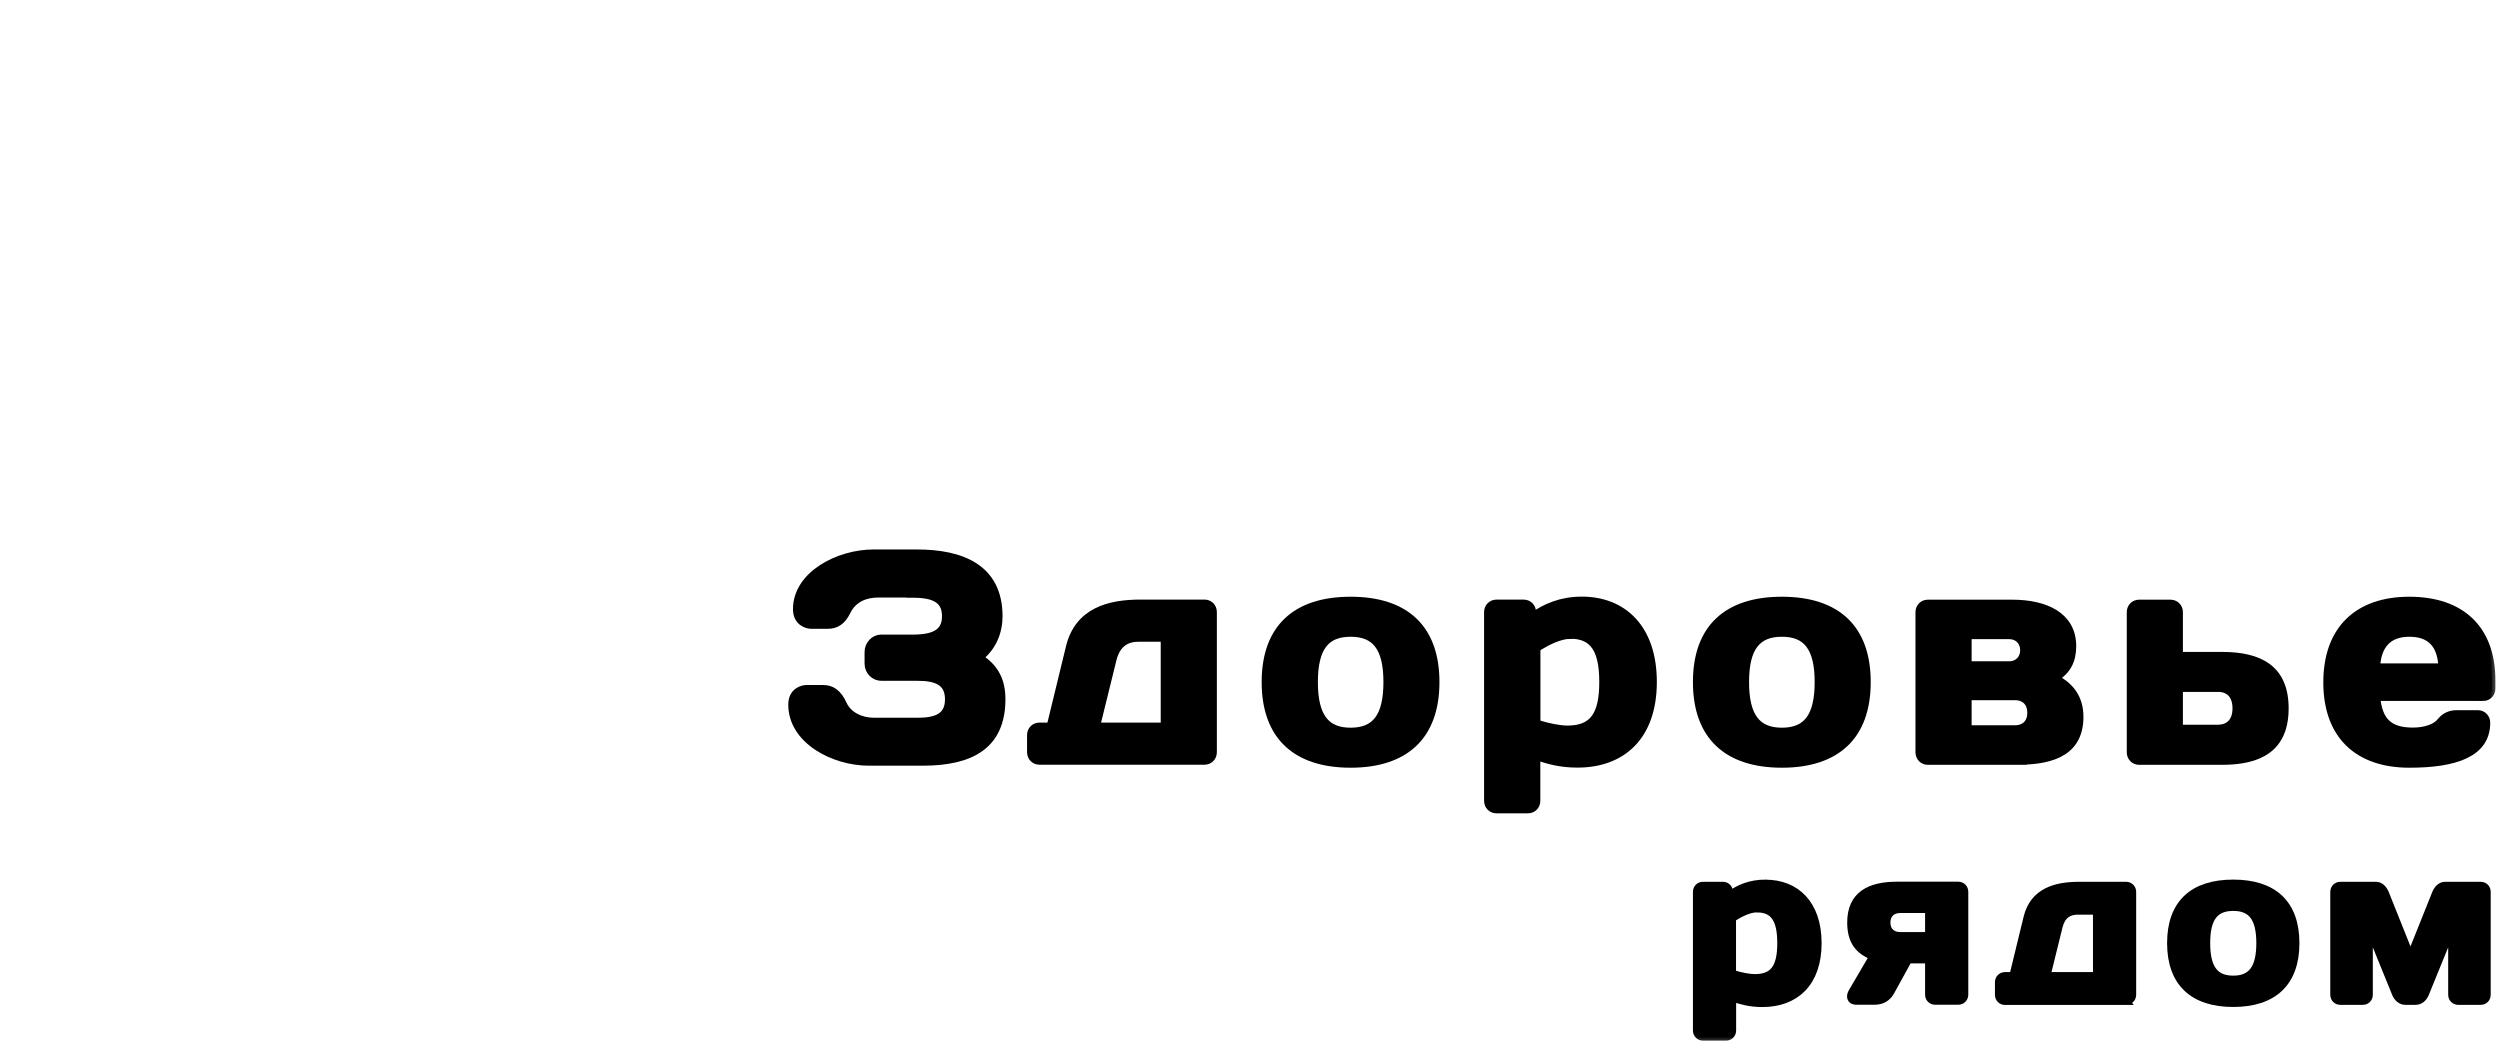 <?xml version="1.0" encoding="UTF-8"?> <svg xmlns="http://www.w3.org/2000/svg" width="117" height="49" viewBox="0 0 117 49" fill="none"><path fill-rule="evenodd" clip-rule="evenodd" d="M42.716 27.802C43.747 27.802 44.256 28.079 44.256 28.836C44.256 29.593 43.743 29.87 42.716 29.87H41.229C40.905 29.87 40.633 30.175 40.633 30.506V31.057C40.633 31.419 40.918 31.692 41.256 31.692H42.962C43.866 31.692 44.396 31.943 44.396 32.727C44.396 33.51 43.87 33.761 42.962 33.761H40.892C40.282 33.761 39.699 33.47 39.47 32.973C39.212 32.404 38.9 32.23 38.523 32.23H37.738C37.562 32.23 37.062 32.35 37.062 32.973C37.062 34.656 39.023 35.663 40.659 35.663H43.19C45.449 35.663 46.883 34.889 46.883 32.722C46.883 31.894 46.598 31.258 45.84 30.774C46.462 30.291 46.748 29.575 46.748 28.84C46.748 26.553 44.975 25.886 42.909 25.886H40.879C39.242 25.886 37.282 26.893 37.282 28.509C37.282 29.131 37.782 29.257 37.957 29.257H38.742C39.12 29.257 39.418 29.078 39.637 28.621C39.935 28.012 40.501 27.793 41.111 27.793H42.721L42.716 27.802Z" fill="black"></path><path d="M42.716 27.802C43.747 27.802 44.256 28.079 44.256 28.836C44.256 29.593 43.743 29.87 42.716 29.87H41.229C40.905 29.87 40.633 30.175 40.633 30.506V31.057C40.633 31.419 40.918 31.692 41.256 31.692H42.962C43.866 31.692 44.396 31.943 44.396 32.727C44.396 33.51 43.87 33.761 42.962 33.761H40.892C40.282 33.761 39.699 33.47 39.47 32.973C39.212 32.404 38.9 32.23 38.523 32.23H37.738C37.562 32.23 37.062 32.35 37.062 32.973C37.062 34.656 39.023 35.663 40.659 35.663H43.19C45.449 35.663 46.883 34.889 46.883 32.722C46.883 31.894 46.598 31.258 45.84 30.774C46.462 30.291 46.748 29.575 46.748 28.84C46.748 26.553 44.975 25.886 42.909 25.886H40.879C39.242 25.886 37.282 26.893 37.282 28.509C37.282 29.131 37.782 29.257 37.957 29.257H38.742C39.12 29.257 39.418 29.078 39.637 28.621C39.935 28.012 40.501 27.793 41.111 27.793H42.721L42.716 27.802Z" stroke="black" stroke-width="0.342"></path><path fill-rule="evenodd" clip-rule="evenodd" d="M56.374 35.618C56.602 35.618 56.778 35.439 56.778 35.202V28.643C56.778 28.41 56.602 28.231 56.374 28.231H53.374C51.887 28.231 50.466 28.616 50.058 30.273L49.154 33.989H48.641C48.413 33.989 48.237 34.168 48.237 34.401V35.202C48.237 35.435 48.413 35.618 48.641 35.618H56.379H56.374ZM51.312 33.989L52.084 30.855C52.273 30.121 52.707 29.861 53.304 29.861H54.493V33.989H51.312Z" fill="black"></path><path d="M56.374 35.618C56.602 35.618 56.778 35.439 56.778 35.202V28.643C56.778 28.41 56.602 28.231 56.374 28.231H53.374C51.887 28.231 50.466 28.616 50.058 30.273L49.154 33.989H48.641C48.413 33.989 48.237 34.168 48.237 34.401V35.202C48.237 35.435 48.413 35.618 48.641 35.618H56.379H56.374ZM51.312 33.989L52.084 30.855C52.273 30.121 52.707 29.861 53.304 29.861H54.493V33.989H51.312Z" stroke="black" stroke-width="0.342"></path><path fill-rule="evenodd" clip-rule="evenodd" d="M63.208 34.227C62.059 34.227 61.506 33.546 61.506 31.921C61.506 30.296 62.059 29.629 63.208 29.629C64.358 29.629 64.915 30.291 64.915 31.921C64.915 33.551 64.362 34.227 63.208 34.227ZM63.208 28.098C60.655 28.098 59.217 29.383 59.217 31.921C59.217 34.459 60.655 35.758 63.208 35.758C65.761 35.758 67.195 34.459 67.195 31.921C67.195 29.383 65.761 28.098 63.208 28.098Z" fill="black"></path><path d="M63.208 34.227C62.059 34.227 61.506 33.546 61.506 31.921C61.506 30.296 62.059 29.629 63.208 29.629C64.358 29.629 64.915 30.291 64.915 31.921C64.915 33.551 64.362 34.227 63.208 34.227ZM63.208 28.098C60.655 28.098 59.217 29.383 59.217 31.921C59.217 34.459 60.655 35.758 63.208 35.758C65.761 35.758 67.195 34.459 67.195 31.921C67.195 29.383 65.761 28.098 63.208 28.098Z" stroke="black" stroke-width="0.342"></path><path fill-rule="evenodd" clip-rule="evenodd" d="M73.491 29.722C74.57 29.722 75.017 30.398 75.017 31.921C75.017 33.443 74.57 34.128 73.355 34.128C73.017 34.128 72.478 34.029 71.921 33.855V30.336C72.394 30.031 73 29.727 73.491 29.727V29.722ZM74.031 28.093C73.07 28.093 72.324 28.411 71.714 28.849V28.643C71.714 28.411 71.539 28.232 71.306 28.232H70.034C69.806 28.232 69.626 28.411 69.626 28.643V37.476C69.626 37.714 69.802 37.893 70.034 37.893H71.508C71.741 37.893 71.916 37.714 71.916 37.476V35.408C72.469 35.587 73.013 35.753 73.824 35.753C75.934 35.753 77.369 34.455 77.369 31.916C77.369 29.378 75.947 28.093 74.031 28.093Z" fill="black"></path><path d="M73.491 29.722C74.57 29.722 75.017 30.398 75.017 31.921C75.017 33.443 74.57 34.128 73.355 34.128C73.017 34.128 72.478 34.029 71.921 33.855V30.336C72.394 30.031 73 29.727 73.491 29.727V29.722ZM74.031 28.093C73.07 28.093 72.324 28.411 71.714 28.849V28.643C71.714 28.411 71.539 28.232 71.306 28.232H70.034C69.806 28.232 69.626 28.411 69.626 28.643V37.476C69.626 37.714 69.802 37.893 70.034 37.893H71.508C71.741 37.893 71.916 37.714 71.916 37.476V35.408C72.469 35.587 73.013 35.753 73.824 35.753C75.934 35.753 77.369 34.455 77.369 31.916C77.369 29.378 75.947 28.093 74.031 28.093Z" stroke="black" stroke-width="0.342"></path><path fill-rule="evenodd" clip-rule="evenodd" d="M83.391 34.227C82.242 34.227 81.685 33.546 81.685 31.921C81.685 30.296 82.242 29.629 83.391 29.629C84.54 29.629 85.097 30.291 85.097 31.921C85.097 33.551 84.545 34.227 83.391 34.227ZM83.391 28.098C80.838 28.098 79.4 29.383 79.4 31.921C79.4 34.459 80.838 35.758 83.391 35.758C85.944 35.758 87.379 34.459 87.379 31.921C87.379 29.383 85.944 28.098 83.391 28.098Z" fill="black"></path><path d="M83.391 34.227C82.242 34.227 81.685 33.546 81.685 31.921C81.685 30.296 82.242 29.629 83.391 29.629C84.54 29.629 85.097 30.291 85.097 31.921C85.097 33.551 84.545 34.227 83.391 34.227ZM83.391 28.098C80.838 28.098 79.4 29.383 79.4 31.921C79.4 34.459 80.838 35.758 83.391 35.758C85.944 35.758 87.379 34.459 87.379 31.921C87.379 29.383 85.944 28.098 83.391 28.098Z" stroke="black" stroke-width="0.342"></path><path fill-rule="evenodd" clip-rule="evenodd" d="M94.452 35.619C96.185 35.619 97.334 35.108 97.334 33.546C97.334 32.637 96.86 32.082 96.185 31.742C96.742 31.393 96.996 30.927 96.996 30.238C96.996 28.814 95.724 28.236 94.171 28.236H90.219C89.991 28.236 89.815 28.415 89.815 28.648V35.207C89.815 35.44 89.991 35.623 90.219 35.623H94.456L94.452 35.619ZM94.29 32.597C94.776 32.597 95.049 32.901 95.049 33.358C95.049 33.815 94.776 34.114 94.29 34.114H92.101V32.597H94.29ZM92.101 31.119V29.741H94.035C94.43 29.741 94.715 30.027 94.715 30.43C94.715 30.833 94.43 31.119 94.035 31.119H92.101Z" fill="black"></path><path d="M94.452 35.619C96.185 35.619 97.334 35.108 97.334 33.546C97.334 32.637 96.86 32.082 96.185 31.742C96.742 31.393 96.996 30.927 96.996 30.238C96.996 28.814 95.724 28.236 94.171 28.236H90.219C89.991 28.236 89.815 28.415 89.815 28.648V35.207C89.815 35.44 89.991 35.623 90.219 35.623H94.456L94.452 35.619ZM94.29 32.597C94.776 32.597 95.049 32.901 95.049 33.358C95.049 33.815 94.776 34.114 94.29 34.114H92.101V32.597H94.29ZM92.101 31.119V29.741H94.035C94.43 29.741 94.715 30.027 94.715 30.43C94.715 30.833 94.43 31.119 94.035 31.119H92.101Z" stroke="black" stroke-width="0.342"></path><path fill-rule="evenodd" clip-rule="evenodd" d="M101.989 30.676V28.648C101.989 28.415 101.813 28.236 101.581 28.236H100.107C99.879 28.236 99.704 28.415 99.704 28.648V35.207C99.704 35.44 99.879 35.623 100.107 35.623H103.989C105.735 35.623 106.937 35.032 106.937 33.152C106.937 31.272 105.735 30.681 103.989 30.681H101.989V30.676ZM103.787 32.207C104.327 32.207 104.652 32.539 104.652 33.148C104.652 33.756 104.327 34.088 103.787 34.088H101.989V32.212H103.787V32.207Z" fill="black"></path><path d="M101.989 30.676V28.648C101.989 28.415 101.813 28.236 101.581 28.236H100.107C99.879 28.236 99.704 28.415 99.704 28.648V35.207C99.704 35.44 99.879 35.623 100.107 35.623H103.989C105.735 35.623 106.937 35.032 106.937 33.152C106.937 31.272 105.735 30.681 103.989 30.681H101.989V30.676ZM103.787 32.207C104.327 32.207 104.652 32.539 104.652 33.148C104.652 33.756 104.327 34.088 103.787 34.088H101.989V32.212H103.787V32.207Z" stroke="black" stroke-width="0.342"></path><path fill-rule="evenodd" clip-rule="evenodd" d="M116.205 32.637C116.433 32.637 116.613 32.458 116.613 32.225V31.84C116.613 29.409 115.166 28.098 112.757 28.098C110.349 28.098 108.902 29.45 108.902 31.934C108.902 34.419 110.349 35.758 112.757 35.758C114.924 35.758 116.372 35.261 116.372 33.824C116.372 33.591 116.196 33.407 115.964 33.407H114.977C114.635 33.407 114.394 33.546 114.218 33.766C113.99 34.056 113.49 34.222 112.92 34.222C111.81 34.222 111.323 33.739 111.227 32.633H116.205V32.637ZM112.757 29.629C113.758 29.629 114.244 30.179 114.288 31.218H111.218C111.27 30.184 111.784 29.629 112.757 29.629Z" fill="black"></path><mask id="mask0_2240_35" style="mask-type:luminance" maskUnits="userSpaceOnUse" x="0" y="0" width="117" height="49"><path d="M117 0H0V49H117V0Z" fill="white"></path></mask><g mask="url(#mask0_2240_35)"><path d="M116.205 32.637C116.433 32.637 116.613 32.458 116.613 32.225V31.84C116.613 29.409 115.166 28.098 112.757 28.098C110.349 28.098 108.902 29.45 108.902 31.934C108.902 34.419 110.349 35.758 112.757 35.758C114.924 35.758 116.372 35.261 116.372 33.824C116.372 33.591 116.196 33.407 115.964 33.407H114.977C114.635 33.407 114.394 33.546 114.218 33.766C113.99 34.056 113.49 34.222 112.92 34.222C111.81 34.222 111.323 33.739 111.227 32.633H116.205V32.637ZM112.757 29.629C113.758 29.629 114.244 30.179 114.288 31.218H111.218C111.27 30.184 111.784 29.629 112.757 29.629Z" stroke="black" stroke-width="0.342"></path></g><path fill-rule="evenodd" clip-rule="evenodd" d="M82.224 42.531C83.018 42.531 83.347 43.028 83.347 44.139C83.347 45.249 83.023 45.759 82.128 45.759C81.878 45.759 81.483 45.692 81.075 45.558V42.974C81.422 42.751 81.869 42.527 82.224 42.527V42.531ZM82.624 41.336C81.917 41.336 81.373 41.569 80.93 41.896V41.743C80.93 41.569 80.803 41.439 80.632 41.439H79.698C79.527 41.439 79.4 41.569 79.4 41.743V48.226C79.4 48.396 79.527 48.53 79.698 48.53H80.781C80.948 48.53 81.08 48.401 81.08 48.226V46.704C81.487 46.834 81.882 46.959 82.479 46.959C84.027 46.959 85.08 46.005 85.08 44.143C85.08 42.281 84.036 41.34 82.628 41.34L82.624 41.336Z" fill="black"></path><mask id="mask1_2240_35" style="mask-type:luminance" maskUnits="userSpaceOnUse" x="0" y="0" width="117" height="49"><path d="M117 0H0V49H117V0Z" fill="white"></path></mask><g mask="url(#mask1_2240_35)"><path d="M82.224 42.531C83.018 42.531 83.347 43.028 83.347 44.139C83.347 45.249 83.023 45.759 82.128 45.759C81.878 45.759 81.483 45.692 81.075 45.558V42.974C81.422 42.751 81.869 42.527 82.224 42.527V42.531ZM82.624 41.336C81.917 41.336 81.373 41.569 80.93 41.896V41.743C80.93 41.569 80.803 41.439 80.632 41.439H79.698C79.527 41.439 79.4 41.569 79.4 41.743V48.226C79.4 48.396 79.527 48.53 79.698 48.53H80.781C80.948 48.53 81.08 48.401 81.08 48.226V46.704C81.487 46.834 81.882 46.959 82.479 46.959C84.027 46.959 85.08 46.005 85.08 44.143C85.08 42.281 84.036 41.34 82.628 41.34L82.624 41.336Z" stroke="black" stroke-width="0.342"></path></g><path fill-rule="evenodd" clip-rule="evenodd" d="M90.265 44.917V46.547C90.265 46.721 90.392 46.851 90.563 46.851H91.647C91.813 46.851 91.945 46.721 91.945 46.547V41.739C91.945 41.564 91.818 41.434 91.647 41.434H88.787C87.506 41.434 86.62 41.873 86.62 43.176C86.62 44.058 86.997 44.501 87.655 44.756L86.681 46.417C86.541 46.65 86.62 46.851 86.861 46.851H87.734C88.102 46.851 88.348 46.668 88.488 46.417L89.313 44.917H90.265ZM88.936 43.793C88.537 43.793 88.3 43.552 88.3 43.176C88.3 42.8 88.537 42.558 88.936 42.558H90.265V43.793H88.936Z" fill="black"></path><path d="M90.265 44.917V46.547C90.265 46.721 90.392 46.851 90.563 46.851H91.647C91.813 46.851 91.945 46.721 91.945 46.547V41.739C91.945 41.564 91.818 41.434 91.647 41.434H88.787C87.506 41.434 86.62 41.873 86.62 43.176C86.62 44.058 86.997 44.501 87.655 44.756L86.681 46.417C86.541 46.65 86.62 46.851 86.861 46.851H87.734C88.102 46.851 88.348 46.668 88.488 46.417L89.313 44.917H90.265ZM88.936 43.793C88.537 43.793 88.3 43.552 88.3 43.176C88.3 42.8 88.537 42.558 88.936 42.558H90.265V43.793H88.936Z" stroke="black" stroke-width="0.342"></path><path fill-rule="evenodd" clip-rule="evenodd" d="M99.504 46.856C99.67 46.856 99.802 46.726 99.802 46.552V41.743C99.802 41.569 99.67 41.439 99.504 41.439H97.302C96.209 41.439 95.17 41.721 94.872 42.939L94.209 45.665H93.832C93.665 45.665 93.534 45.795 93.534 45.97V46.556C93.534 46.731 93.665 46.861 93.832 46.861H99.508L99.504 46.856ZM95.793 45.661L96.359 43.364C96.495 42.827 96.815 42.634 97.249 42.634H98.122V45.665H95.793V45.661Z" fill="black"></path><path d="M99.504 46.856C99.67 46.856 99.802 46.726 99.802 46.552V41.743C99.802 41.569 99.67 41.439 99.504 41.439H97.302C96.209 41.439 95.17 41.721 94.872 42.939L94.209 45.665H93.832C93.665 45.665 93.534 45.795 93.534 45.97V46.556C93.534 46.731 93.665 46.861 93.832 46.861H99.508L99.504 46.856ZM95.793 45.661L96.359 43.364C96.495 42.827 96.815 42.634 97.249 42.634H98.122V45.665H95.793V45.661Z" stroke="black" stroke-width="0.342"></path><path fill-rule="evenodd" clip-rule="evenodd" d="M104.517 45.831C103.674 45.831 103.266 45.338 103.266 44.139C103.266 42.939 103.674 42.46 104.517 42.46C105.359 42.46 105.767 42.943 105.767 44.139C105.767 45.334 105.359 45.831 104.517 45.831ZM104.517 41.336C102.639 41.336 101.591 42.276 101.591 44.139C101.591 46.001 102.644 46.955 104.517 46.955C106.39 46.955 107.442 46.001 107.442 44.139C107.442 42.276 106.39 41.336 104.517 41.336Z" fill="black"></path><path d="M104.517 45.831C103.674 45.831 103.266 45.338 103.266 44.139C103.266 42.939 103.674 42.46 104.517 42.46C105.359 42.46 105.767 42.943 105.767 44.139C105.767 45.334 105.359 45.831 104.517 45.831ZM104.517 41.336C102.639 41.336 101.591 42.276 101.591 44.139C101.591 46.001 102.644 46.955 104.517 46.955C106.39 46.955 107.442 46.001 107.442 44.139C107.442 42.276 106.39 41.336 104.517 41.336Z" stroke="black" stroke-width="0.342"></path><path fill-rule="evenodd" clip-rule="evenodd" d="M113.048 46.856C113.259 46.856 113.417 46.713 113.504 46.511L114.746 43.462V46.552C114.746 46.726 114.873 46.856 115.044 46.856H116.097C116.268 46.856 116.395 46.726 116.395 46.552V41.743C116.395 41.569 116.268 41.439 116.097 41.439H114.43C114.232 41.439 114.083 41.591 113.991 41.802L112.811 44.752L111.631 41.802C111.539 41.591 111.394 41.439 111.193 41.439H109.526C109.359 41.439 109.228 41.569 109.228 41.743V46.552C109.228 46.726 109.355 46.856 109.526 46.856H110.579C110.75 46.856 110.877 46.726 110.877 46.552V43.462L112.118 46.511C112.206 46.713 112.368 46.856 112.574 46.856H113.048Z" fill="black"></path><mask id="mask2_2240_35" style="mask-type:luminance" maskUnits="userSpaceOnUse" x="0" y="0" width="117" height="49"><path d="M117 0H0V49H117V0Z" fill="white"></path></mask><g mask="url(#mask2_2240_35)"><path d="M113.048 46.856C113.259 46.856 113.417 46.713 113.504 46.511L114.746 43.462V46.552C114.746 46.726 114.873 46.856 115.044 46.856H116.097C116.268 46.856 116.395 46.726 116.395 46.552V41.743C116.395 41.569 116.268 41.439 116.097 41.439H114.43C114.232 41.439 114.083 41.591 113.991 41.802L112.811 44.752L111.631 41.802C111.539 41.591 111.394 41.439 111.193 41.439H109.526C109.359 41.439 109.228 41.569 109.228 41.743V46.552C109.228 46.726 109.355 46.856 109.526 46.856H110.579C110.75 46.856 110.877 46.726 110.877 46.552V43.462L112.118 46.511C112.206 46.713 112.368 46.856 112.574 46.856H113.048Z" stroke="black" stroke-width="0.342"></path></g></svg> 